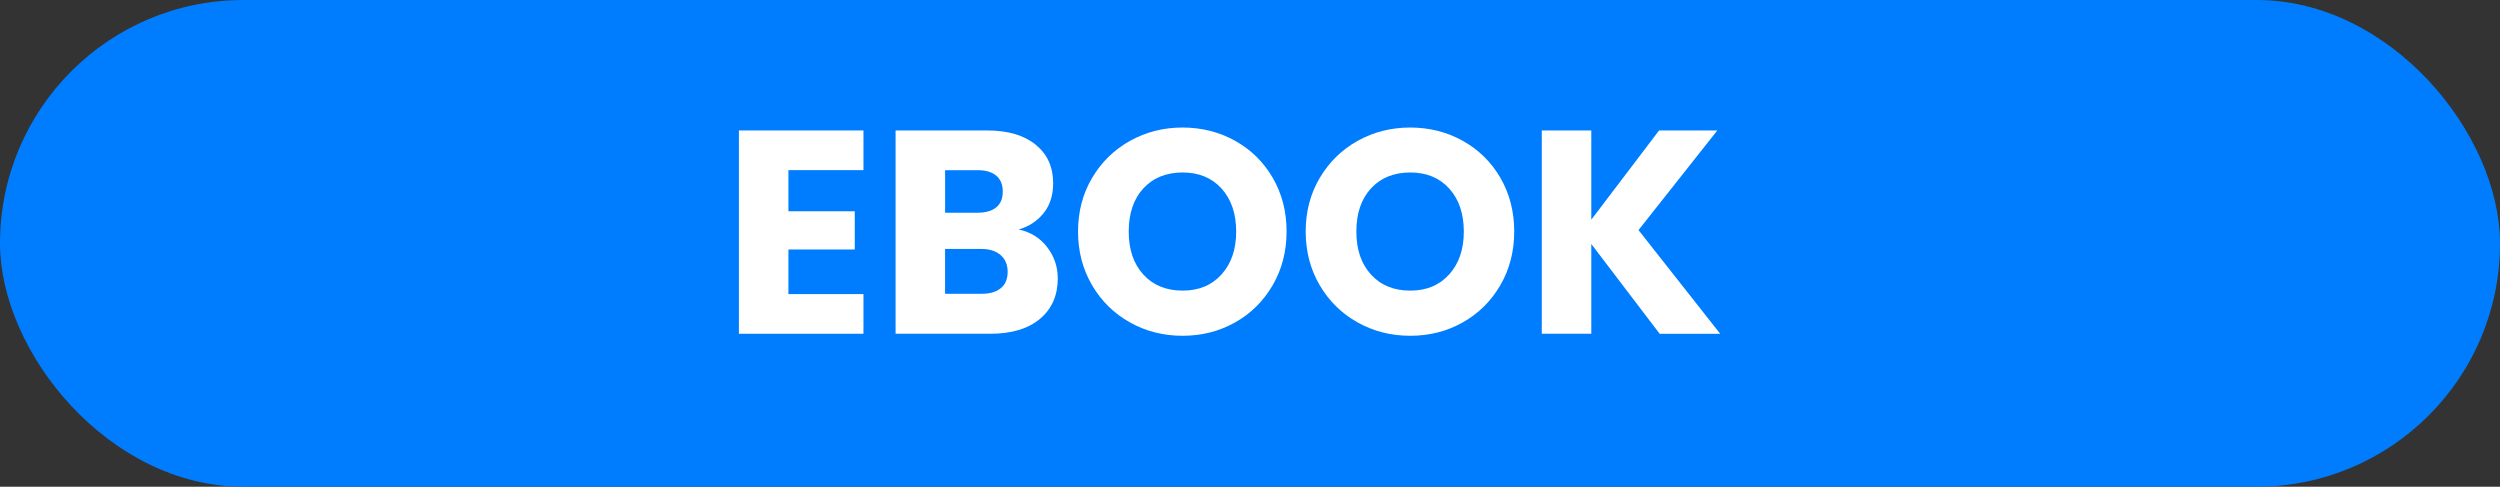 <?xml version="1.0" encoding="UTF-8"?>
<svg id="Capa_1" data-name="Capa 1" xmlns="http://www.w3.org/2000/svg" viewBox="0 0 879 171.13">
  <rect x="0" y="0" width="879" height="171.13" fill="#333333" stroke="none"/>
  <defs>
    <style>
      .cls-1 {
        fill: #fff;
      }

      .cls-1, .cls-2 {
        stroke-width: 0px;
      }

      .cls-2 {
        fill: #007dff;
      }
    </style>
  </defs>
  <rect class="cls-2" x="0" y="0" width="879" height="171.13" rx="85.57" ry="85.57"/>
  <g>
    <path class="cls-1" d="M277.21,59.82v14.46h23.32v13.44h-23.32v15.68h26.38v13.95h-43.79V45.87h43.79v13.95h-26.38Z"/>
    <path class="cls-1" d="M368.14,86.85c2.51,3.23,3.77,6.91,3.77,11.05,0,5.97-2.09,10.71-6.26,14.21-4.17,3.5-10,5.24-17.46,5.24h-33.3V45.87h32.18c7.26,0,12.95,1.66,17.06,4.99,4.11,3.33,6.16,7.84,6.16,13.54,0,4.21-1.1,7.71-3.31,10.49-2.21,2.78-5.14,4.72-8.81,5.8,4.14.88,7.47,2.94,9.98,6.16ZM332.3,74.79h11.41c2.85,0,5.04-.63,6.57-1.88,1.53-1.26,2.29-3.11,2.29-5.55s-.76-4.31-2.29-5.6c-1.53-1.29-3.72-1.93-6.57-1.93h-11.41v14.97ZM351.9,101.32c1.59-1.32,2.39-3.24,2.39-5.75s-.83-4.48-2.5-5.91c-1.66-1.43-3.96-2.14-6.87-2.14h-12.63v15.78h12.83c2.92,0,5.18-.66,6.77-1.99Z"/>
    <path class="cls-1" d="M397.32,113.38c-5.6-3.12-10.05-7.48-13.34-13.09-3.29-5.6-4.94-11.9-4.94-18.89s1.65-13.27,4.94-18.84c3.29-5.57,7.74-9.91,13.34-13.04,5.6-3.12,11.76-4.68,18.48-4.68s12.88,1.56,18.48,4.68c5.6,3.12,10.01,7.47,13.24,13.04,3.22,5.57,4.84,11.85,4.84,18.84s-1.63,13.29-4.89,18.89-7.67,9.96-13.24,13.09c-5.57,3.12-11.71,4.68-18.43,4.68s-12.88-1.56-18.48-4.68ZM429.5,96.48c3.43-3.8,5.14-8.82,5.14-15.07s-1.72-11.35-5.14-15.12c-3.43-3.77-7.99-5.65-13.7-5.65s-10.37,1.87-13.8,5.6c-3.43,3.73-5.14,8.79-5.14,15.17s1.71,11.35,5.14,15.12c3.43,3.77,8.03,5.65,13.8,5.65s10.27-1.9,13.7-5.7Z"/>
    <path class="cls-1" d="M477.36,113.38c-5.6-3.12-10.05-7.48-13.34-13.09-3.29-5.6-4.94-11.9-4.94-18.89s1.65-13.27,4.94-18.84c3.29-5.57,7.74-9.91,13.34-13.04,5.6-3.12,11.76-4.68,18.48-4.68s12.88,1.56,18.48,4.68c5.6,3.12,10.01,7.47,13.24,13.04,3.22,5.57,4.84,11.85,4.84,18.84s-1.63,13.29-4.89,18.89-7.67,9.96-13.24,13.09c-5.57,3.12-11.71,4.68-18.43,4.68s-12.88-1.56-18.48-4.68ZM509.54,96.48c3.43-3.8,5.14-8.82,5.14-15.07s-1.72-11.35-5.14-15.12c-3.43-3.77-7.99-5.65-13.7-5.65s-10.37,1.87-13.8,5.6c-3.43,3.73-5.14,8.79-5.14,15.17s1.71,11.35,5.14,15.12c3.43,3.77,8.03,5.65,13.8,5.65s10.27-1.9,13.7-5.7Z"/>
    <path class="cls-1" d="M583.53,117.35l-24.03-31.57v31.57h-17.41V45.87h17.41v31.37l23.83-31.37h20.47l-27.7,35.03,28.72,36.46h-21.28Z"/>
  </g>
</svg>
